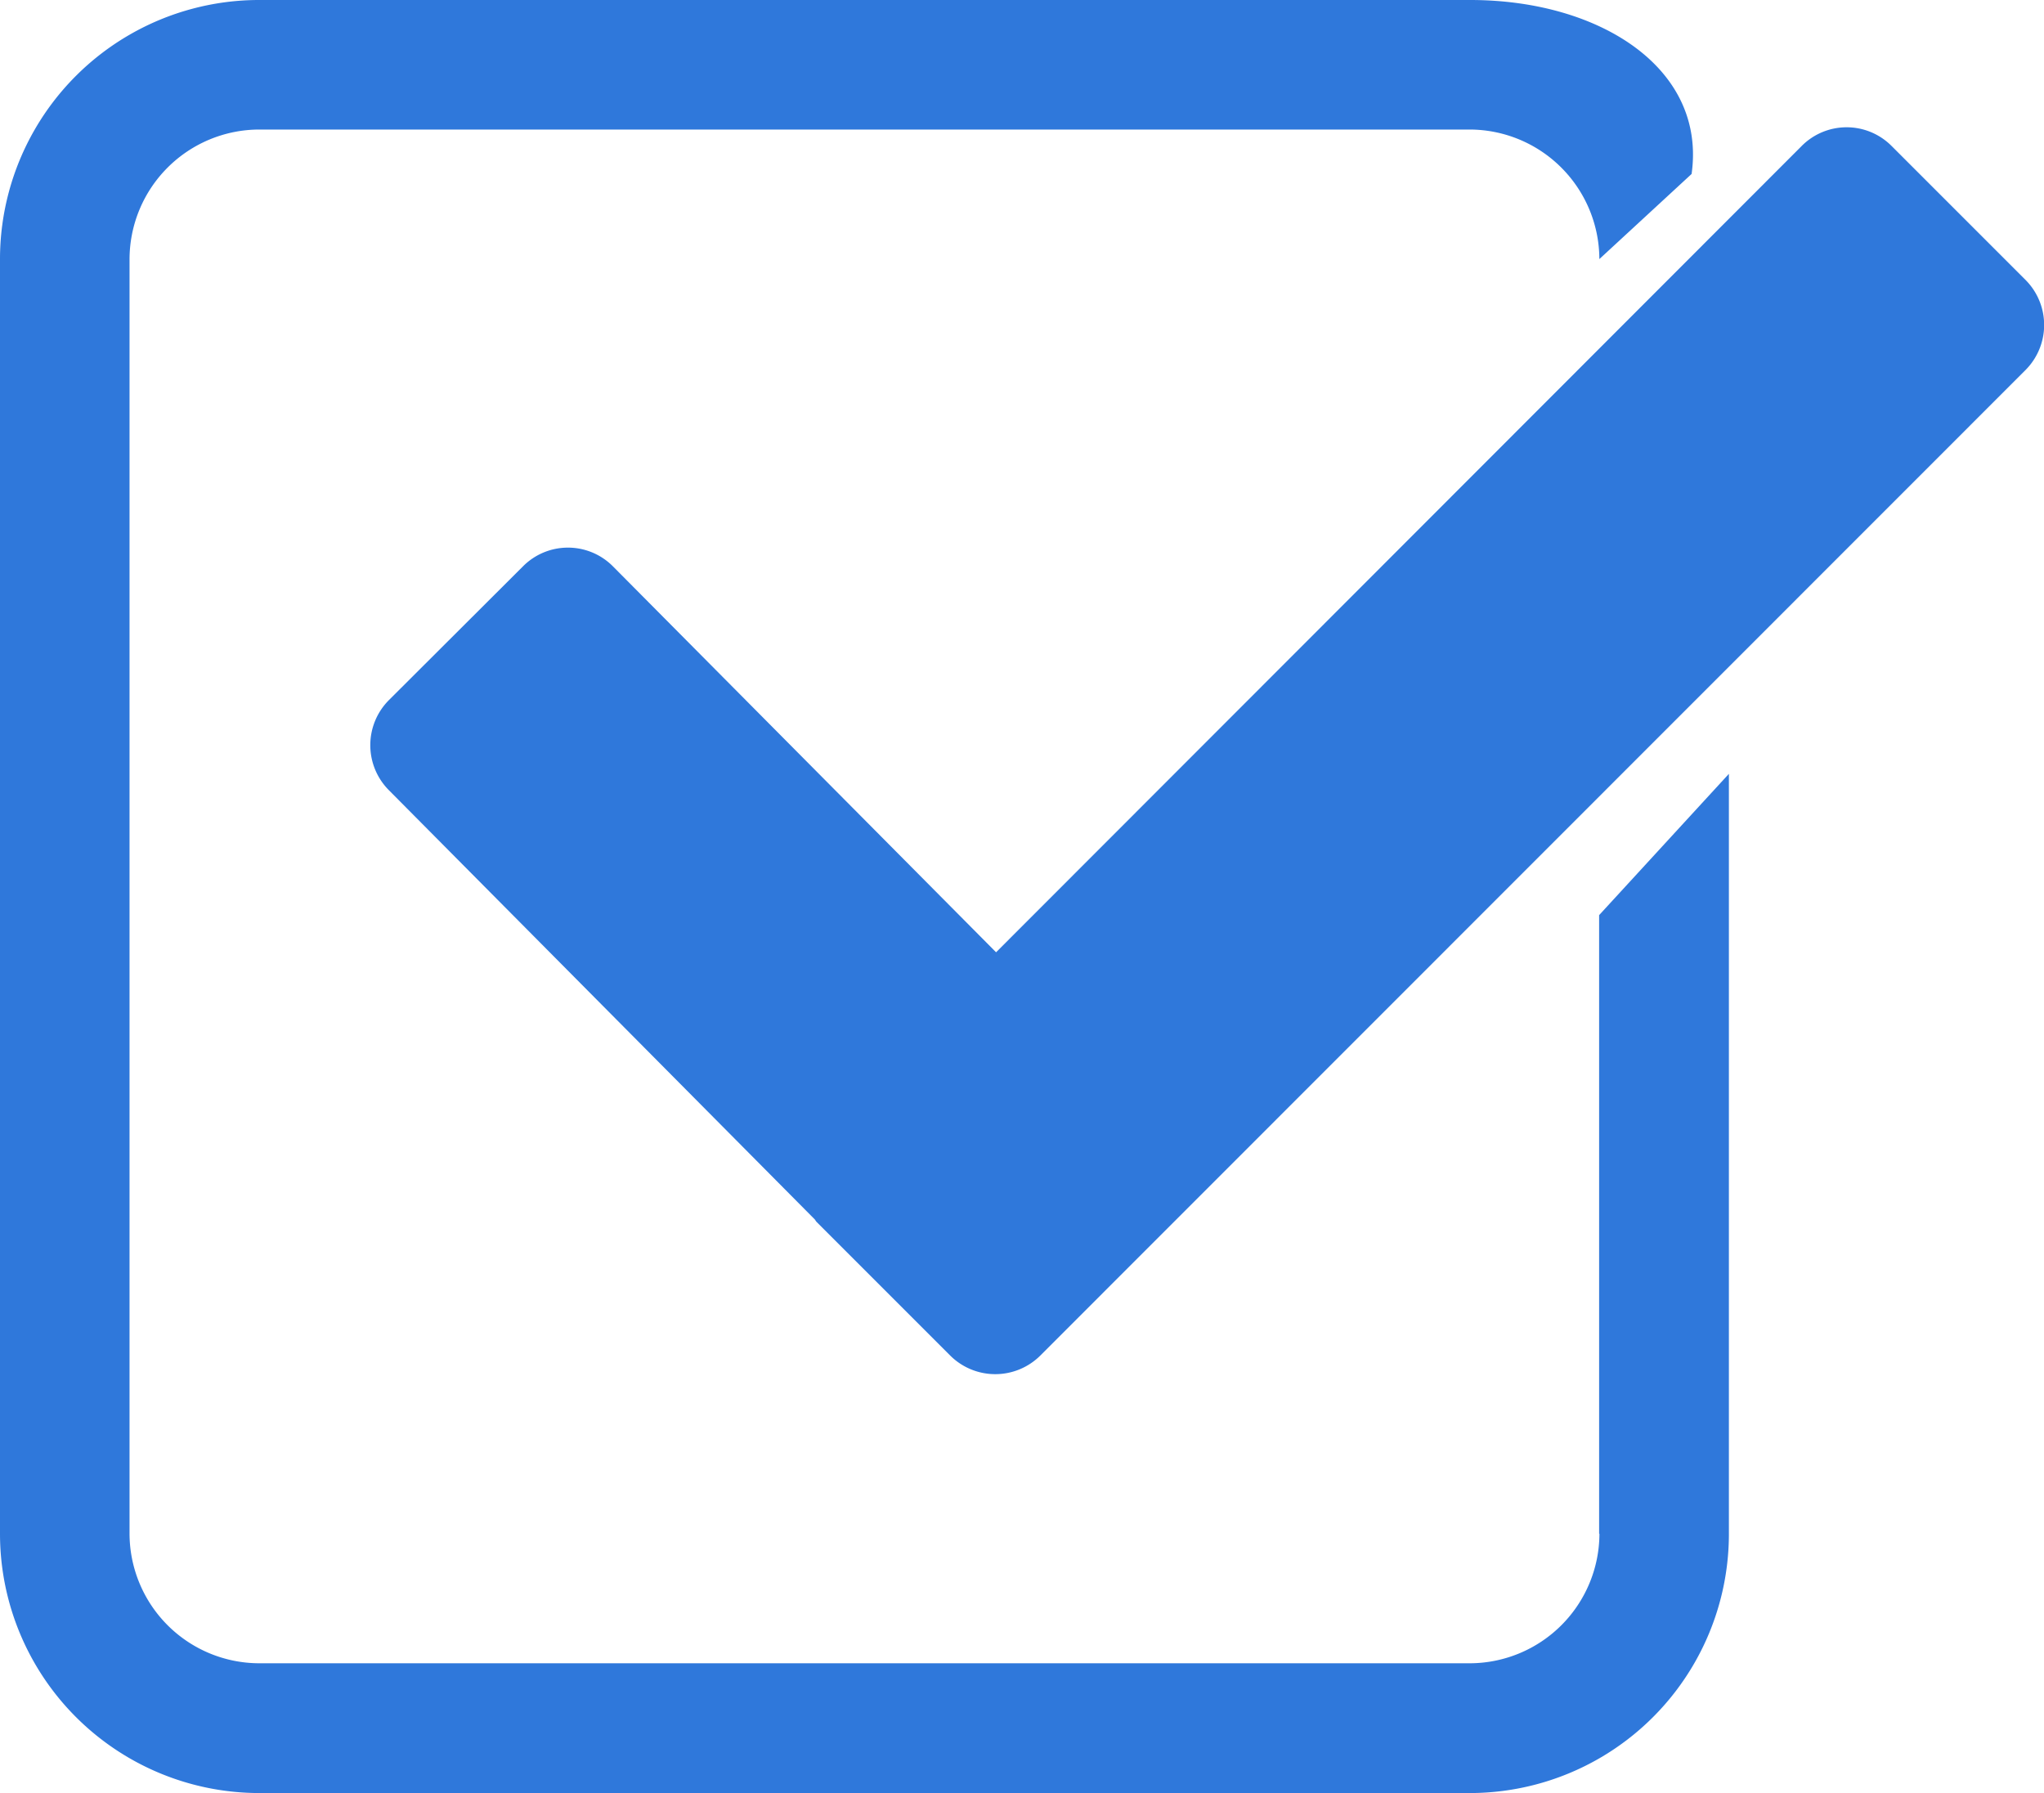 <svg xmlns="http://www.w3.org/2000/svg" width="26.414" height="23.172" viewBox="0 0 26.414 23.172">
  <g id="check-mark" transform="translate(0 -49.1)">
    <path id="Path_4" data-name="Path 4" d="M166.292,102.061,153.557,114.8a.825.825,0,0,1-1.159,0l-.258-.258h0l-.277-.277-1.2-1.2-.017-.026-5.507-5.55a.825.825,0,0,1,0-1.159l1.737-1.733a.819.819,0,0,1,1.159,0l4.953,4.989L163.4,99.165a.819.819,0,0,1,1.159,0l1.737,1.737A.825.825,0,0,1,166.292,102.061Z" transform="translate(-140.116 -48.18)" fill="#2f78db"/>
    <path id="Path_5" data-name="Path 5" d="M20.669,68.92a1.679,1.679,0,0,1-1.677,1.674H3.351A1.679,1.679,0,0,1,1.674,68.92V52.448a1.679,1.679,0,0,1,1.677-1.674h15.64a1.679,1.679,0,0,1,1.677,1.674h0l1.192-1.1C22.052,49.988,20.682,49.1,19,49.1H3.351A3.349,3.349,0,0,0,0,52.448V68.92a3.352,3.352,0,0,0,3.351,3.351h15.64a3.349,3.349,0,0,0,3.351-3.351V59.1l-1.677,1.826,0,7.994Z" fill="#2f78db"/>
  </g>
</svg>
